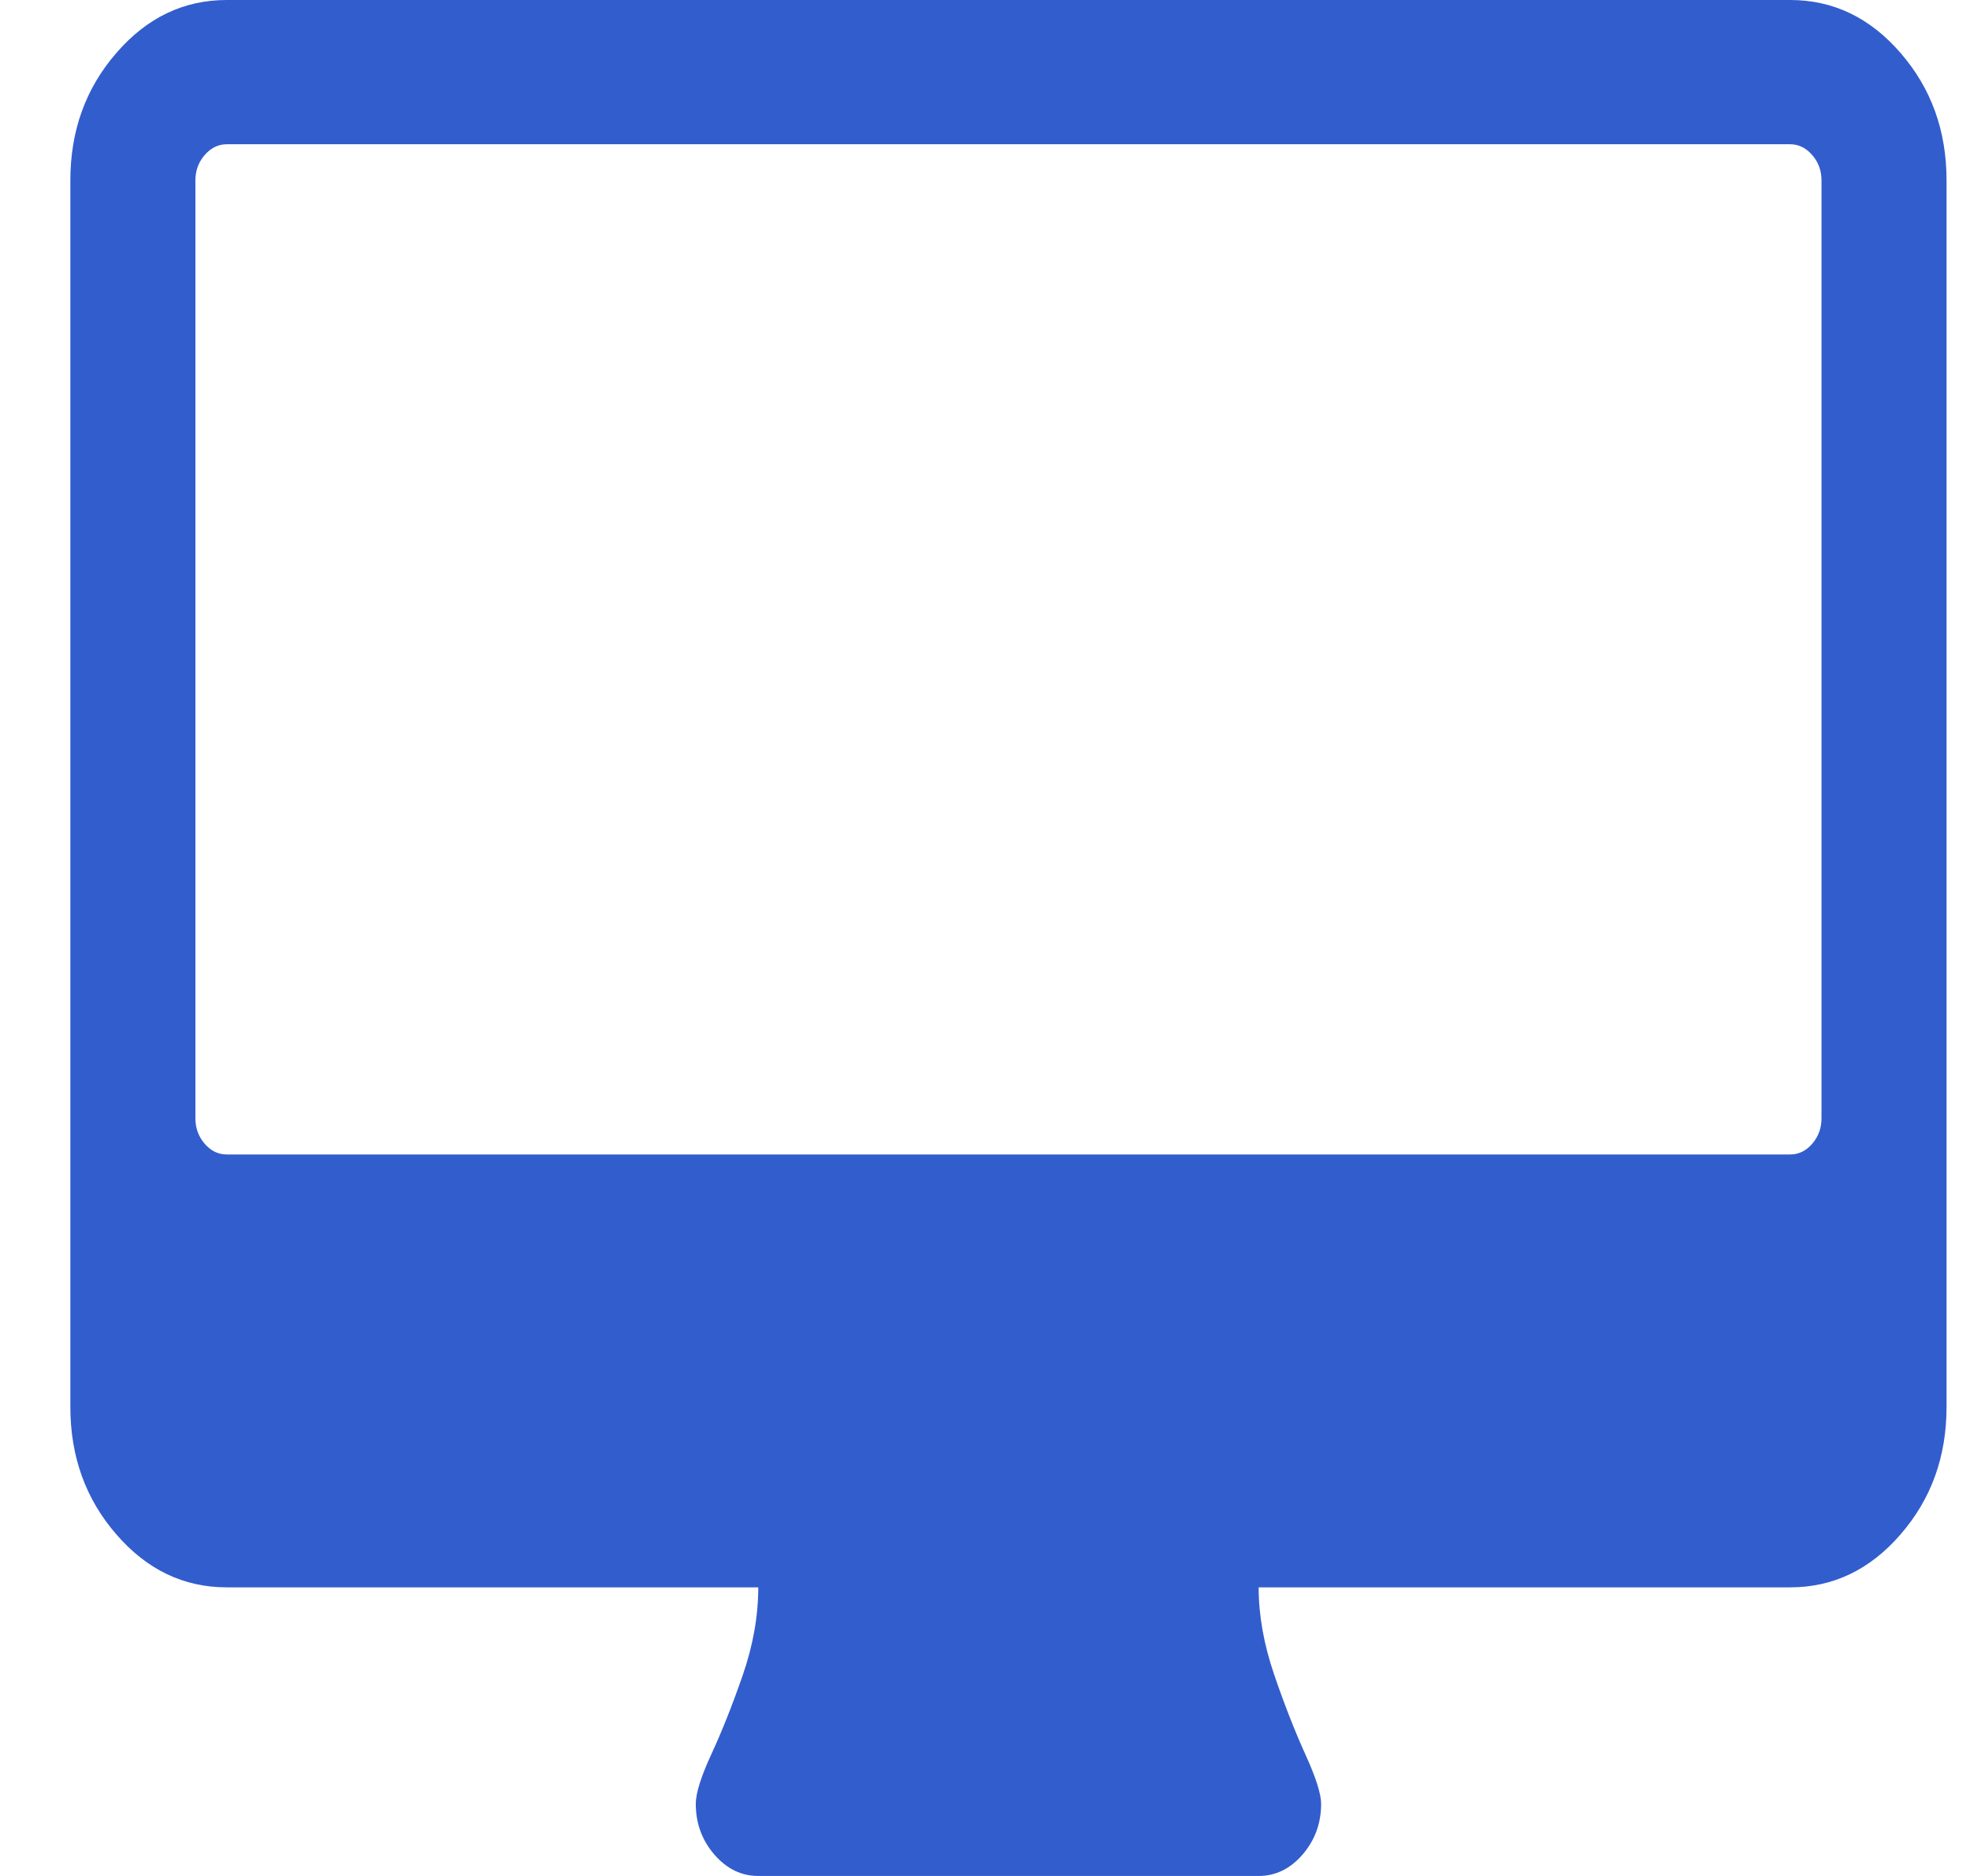 <svg width="21" height="20" viewBox="0 0 21 20" fill="none" xmlns="http://www.w3.org/2000/svg">
<path d="M19.417 11.923V1.923C19.417 1.819 19.384 1.729 19.318 1.653C19.252 1.577 19.174 1.538 19.083 1.538H2.417C2.326 1.538 2.248 1.577 2.182 1.653C2.116 1.729 2.083 1.819 2.083 1.923V11.923C2.083 12.027 2.116 12.117 2.182 12.194C2.248 12.27 2.326 12.308 2.417 12.308H19.083C19.174 12.308 19.252 12.27 19.318 12.194C19.384 12.117 19.417 12.027 19.417 11.923ZM20.75 1.923V15C20.75 15.529 20.587 15.982 20.26 16.358C19.934 16.735 19.542 16.923 19.083 16.923H13.417C13.417 17.22 13.472 17.53 13.583 17.855C13.694 18.179 13.806 18.463 13.917 18.708C14.028 18.952 14.083 19.127 14.083 19.231C14.083 19.439 14.017 19.619 13.885 19.772C13.754 19.924 13.597 20 13.417 20H8.083C7.903 20 7.747 19.924 7.615 19.772C7.483 19.619 7.417 19.439 7.417 19.231C7.417 19.119 7.472 18.942 7.583 18.702C7.694 18.462 7.806 18.181 7.917 17.861C8.028 17.54 8.083 17.228 8.083 16.923H2.417C1.958 16.923 1.566 16.735 1.24 16.358C0.913 15.982 0.75 15.529 0.75 15V1.923C0.75 1.394 0.913 0.942 1.24 0.565C1.566 0.188 1.958 0 2.417 0H19.083C19.542 0 19.934 0.188 20.26 0.565C20.587 0.942 20.75 1.394 20.75 1.923Z" fill="#325DCD"/>
</svg>
